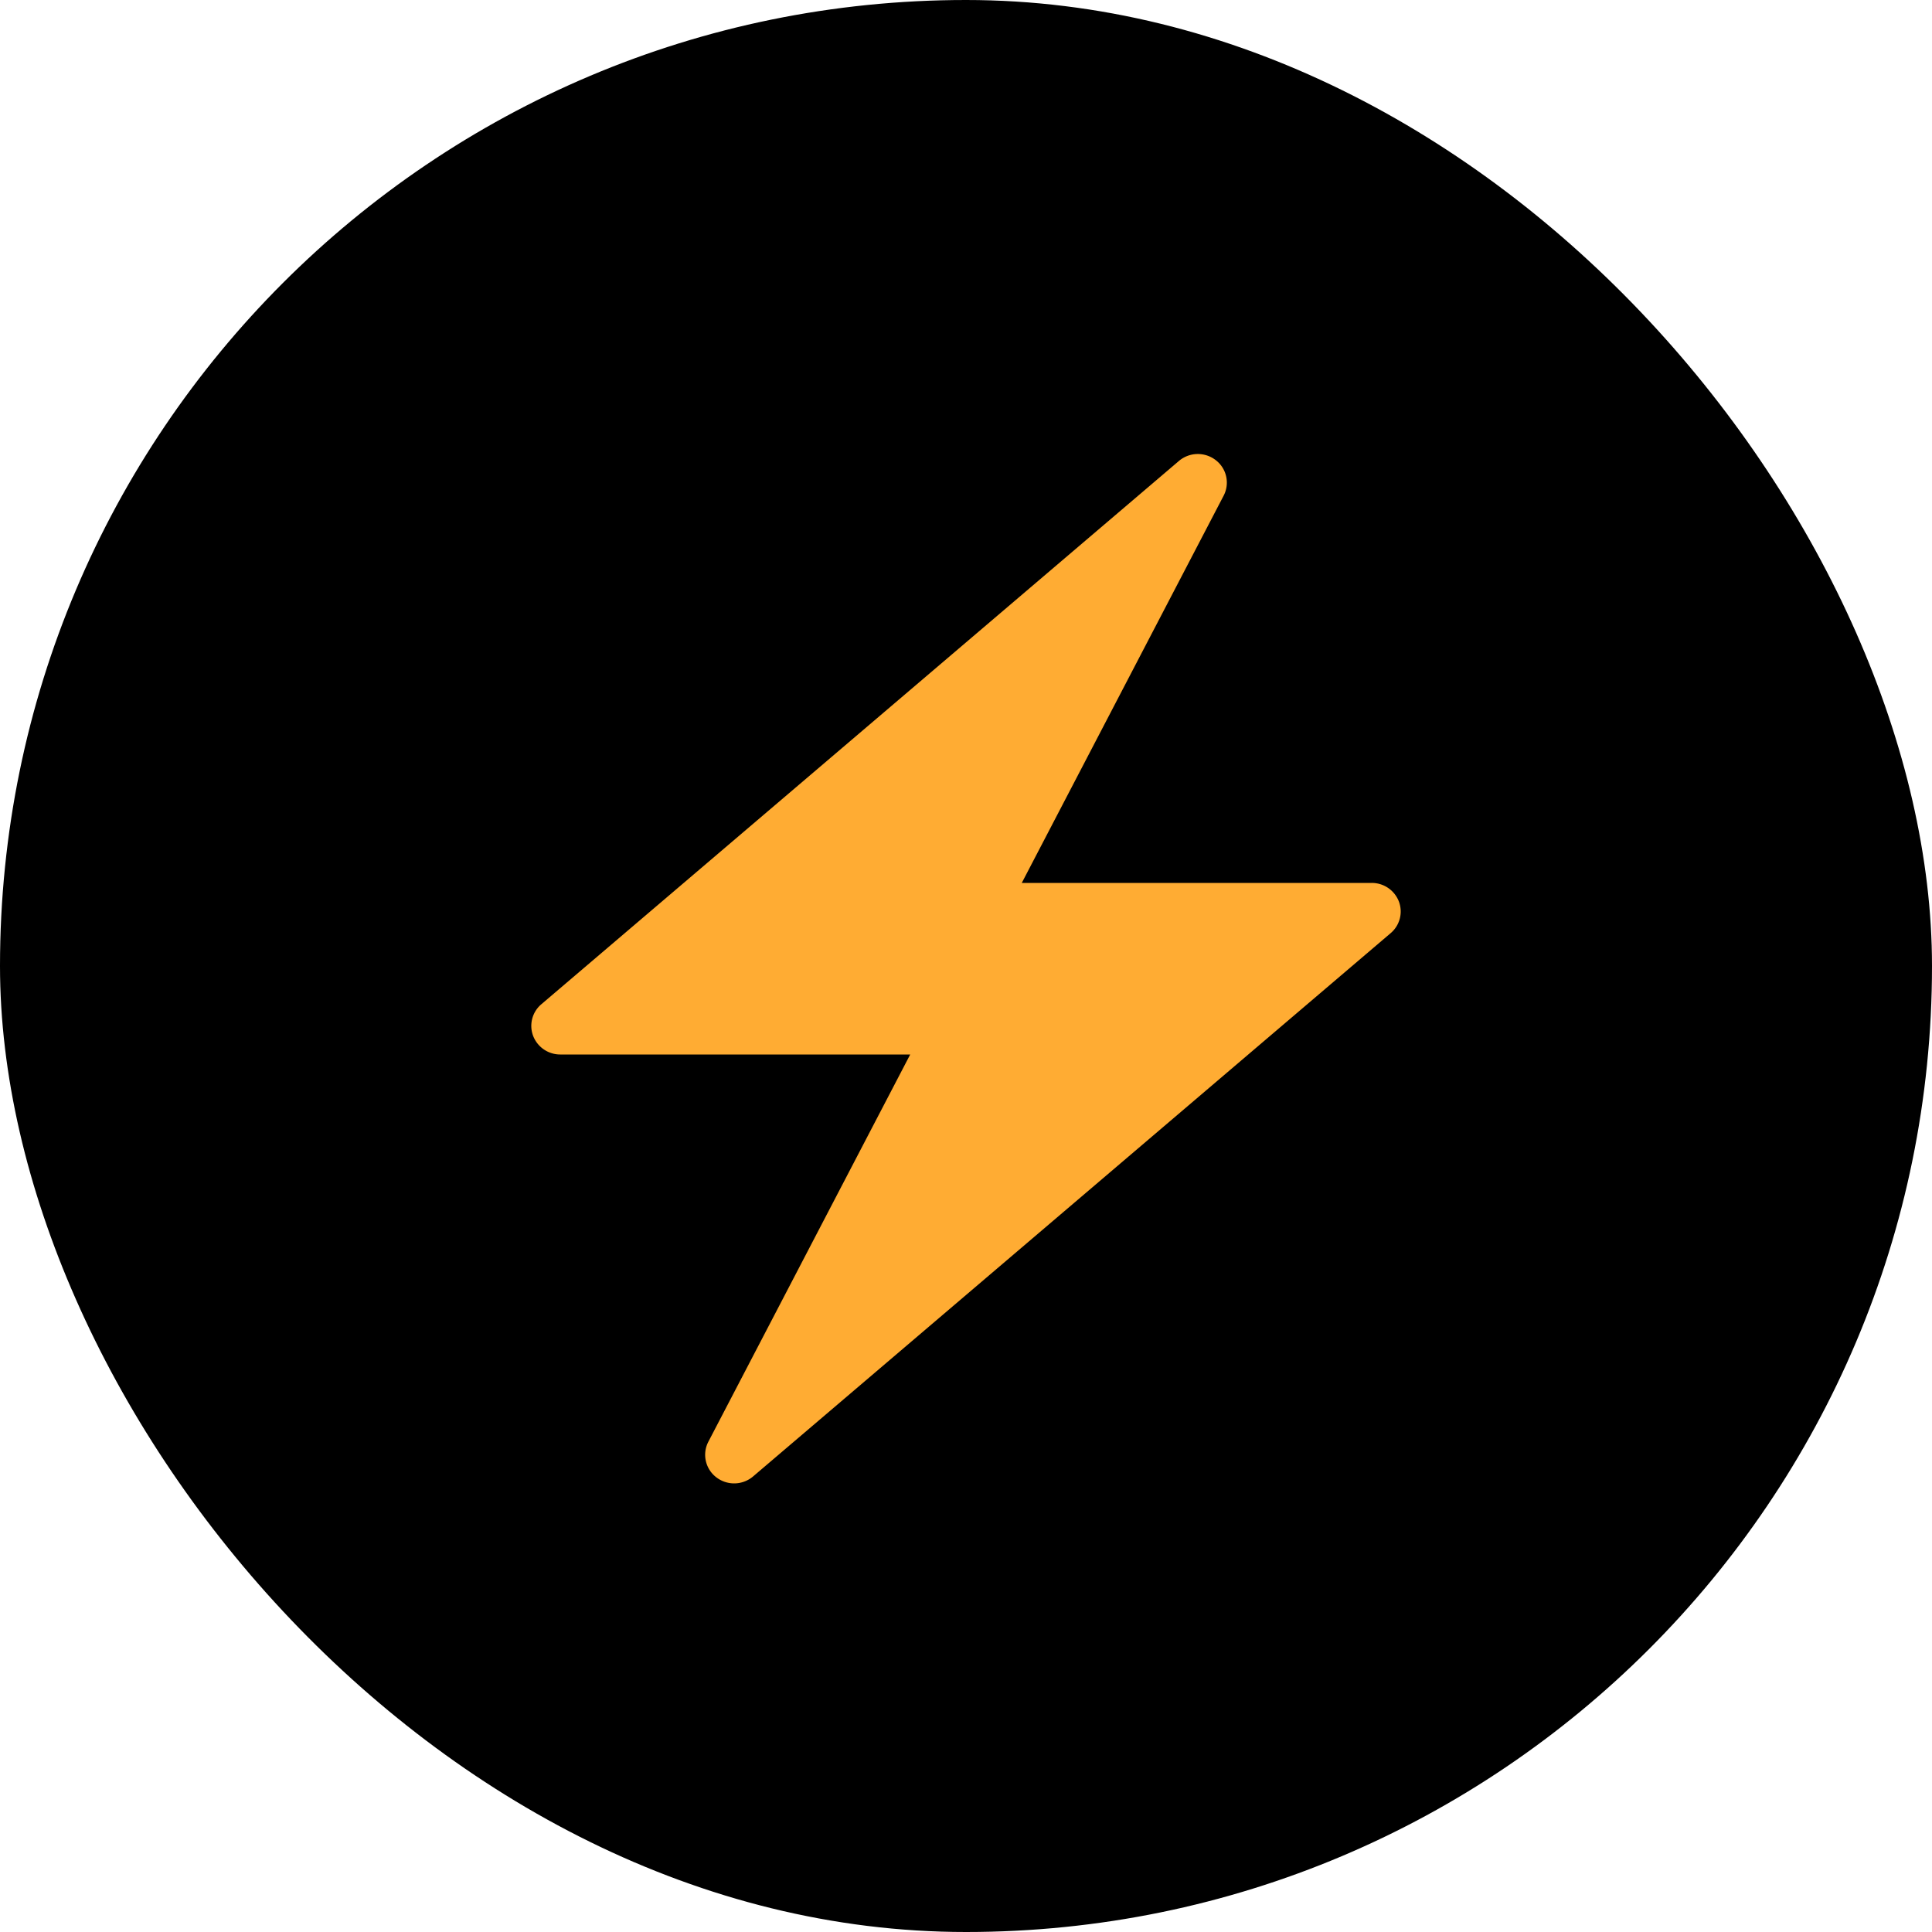 <svg xmlns="http://www.w3.org/2000/svg" width="200" height="200" fill="none"><rect width="200" height="200" fill="#000" rx="100"/><path fill="#FFAC33" d="M144.813 93.327a3.004 3.004 0 0 0-2.814-1.927h-36.225l20.895-40.084a2.93 2.93 0 0 0-.813-3.68 3.025 3.025 0 0 0-3.816.083L100 66.501l-43.96 37.458a2.933 2.933 0 0 0-.852 3.271A3.003 3.003 0 0 0 58 109.16h36.225L73.33 149.244a2.932 2.932 0 0 0 .813 3.68 3.028 3.028 0 0 0 3.816-.083L100 134.06l43.959-37.46a2.937 2.937 0 0 0 .855-3.273z"/></svg>